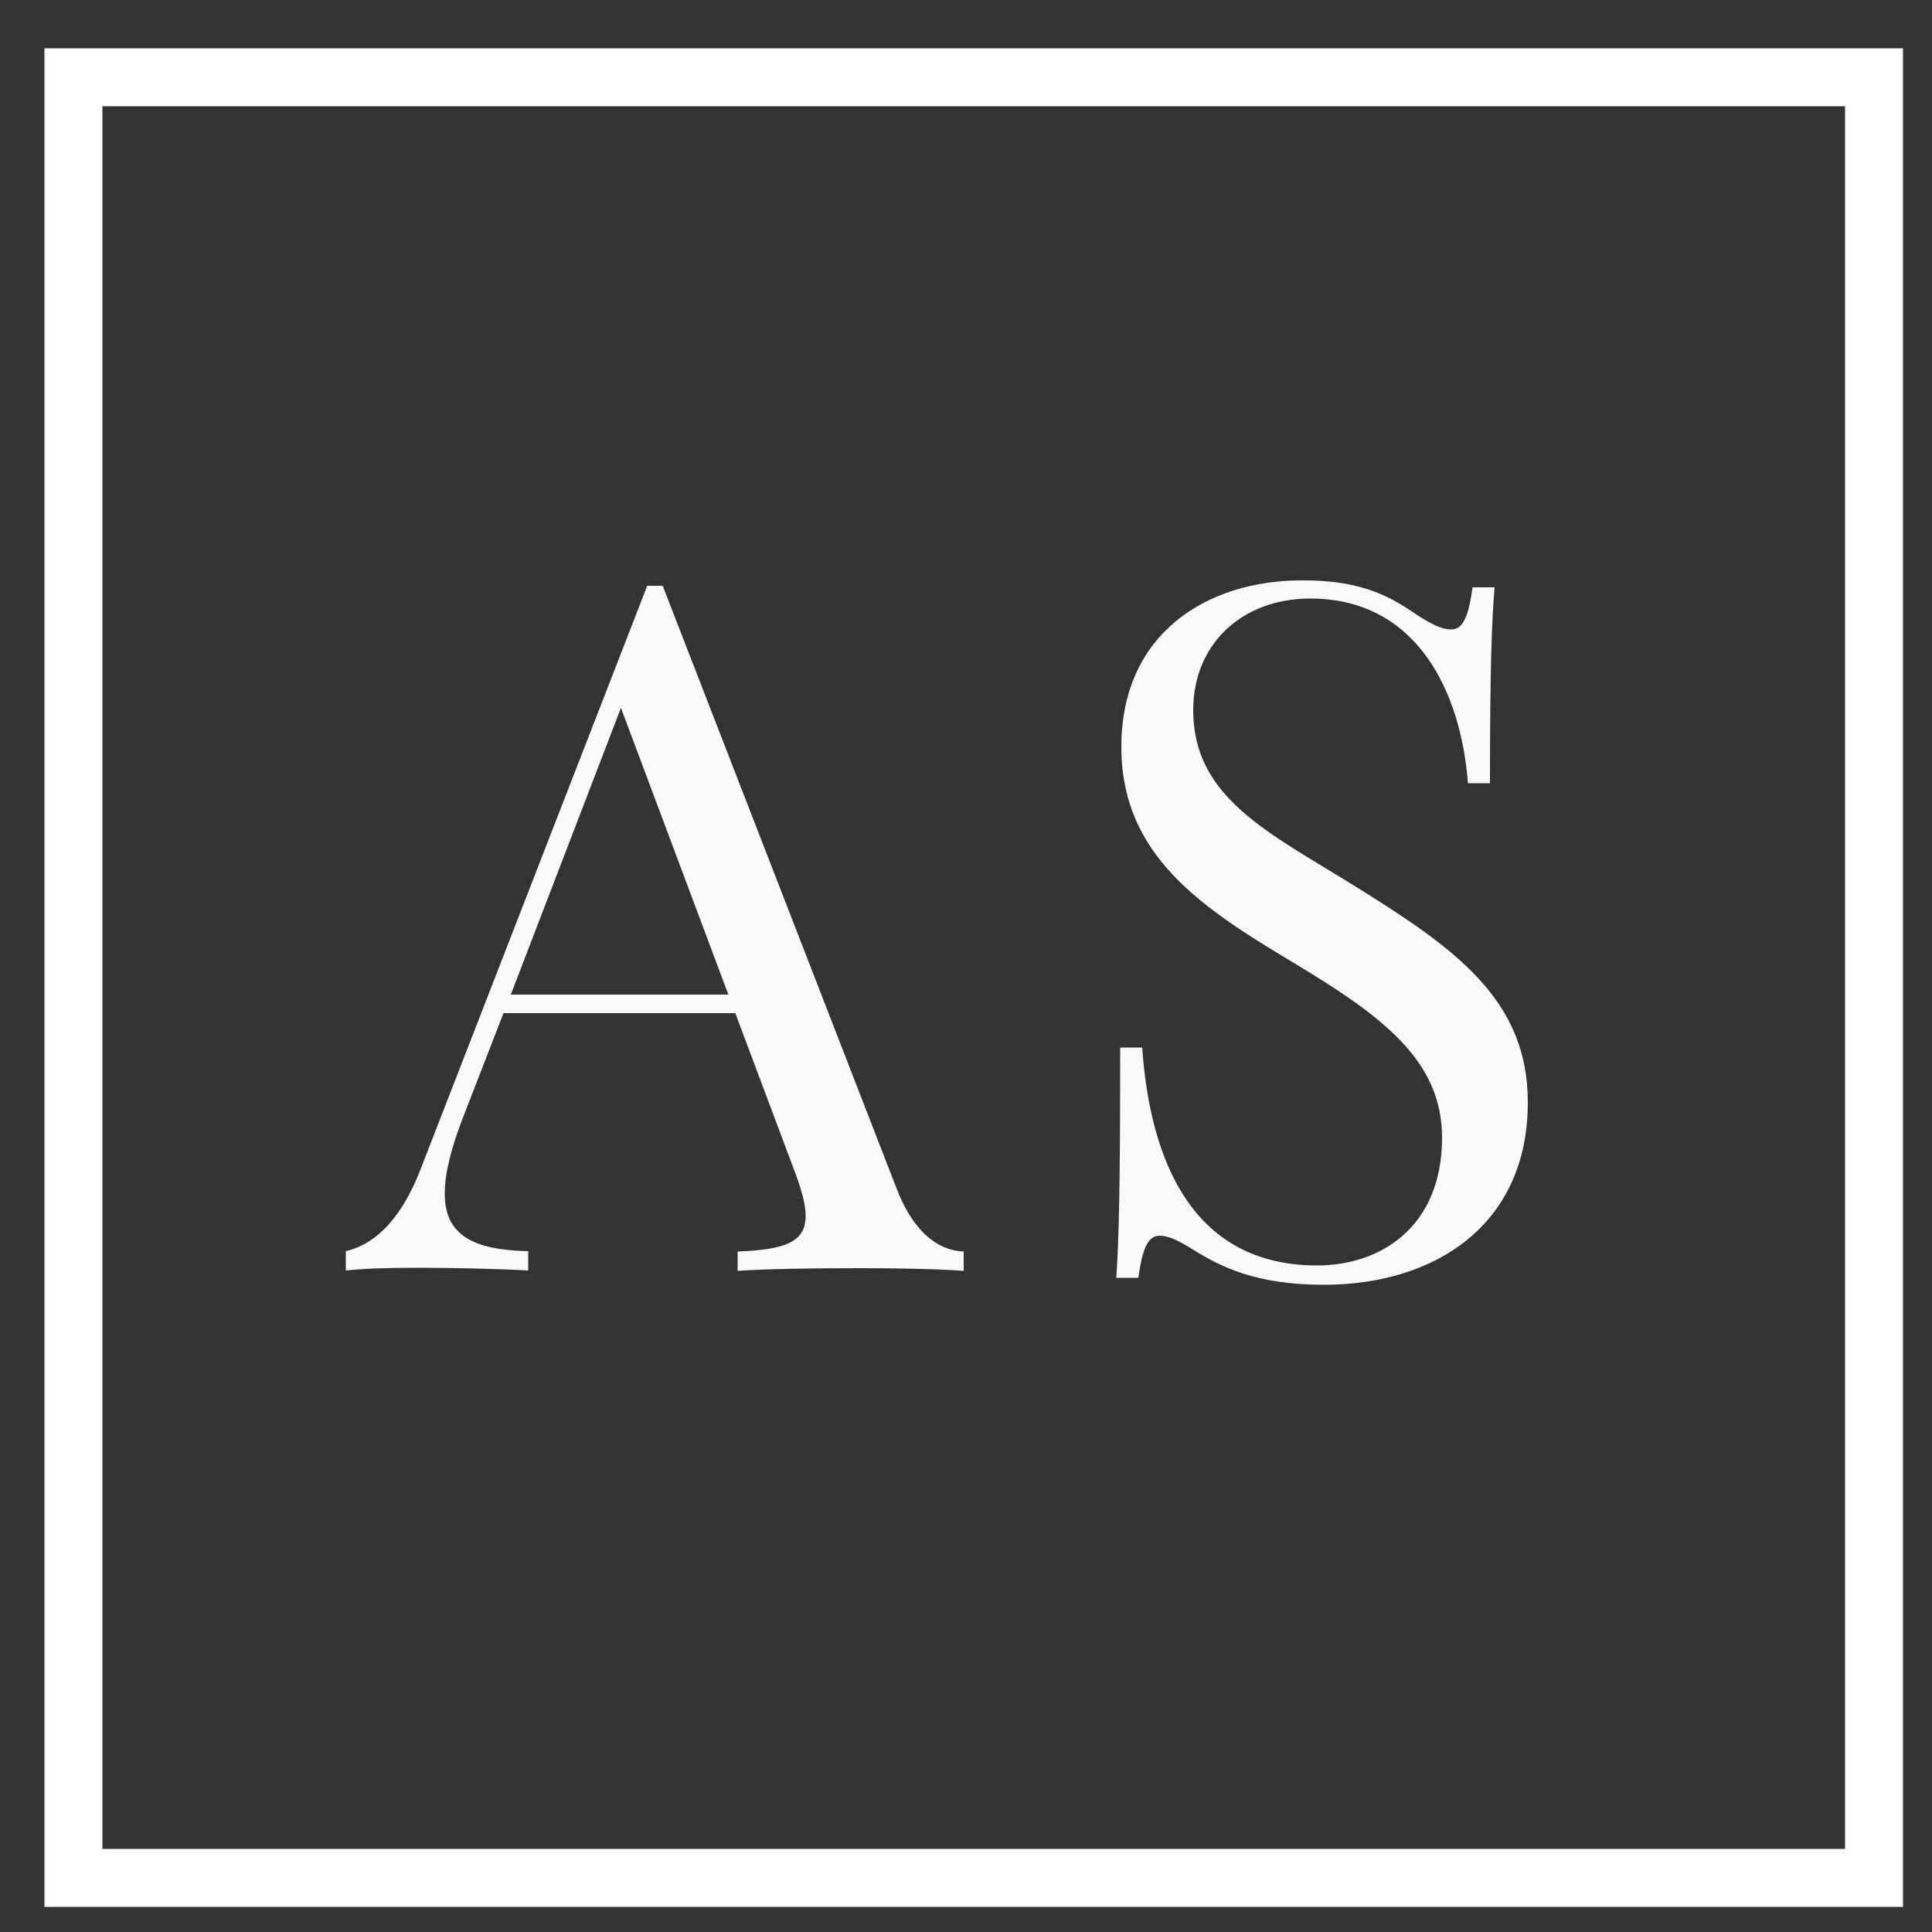 <?xml version="1.0" encoding="utf-8"?>
<!-- Generator: Adobe Illustrator 21.0.2, SVG Export Plug-In . SVG Version: 6.00 Build 0)  -->
<svg version="1.1" id="Livello_1" xmlns="http://www.w3.org/2000/svg" xmlns:xlink="http://www.w3.org/1999/xlink" x="0px" y="0px"
	 viewBox="0 0 500 500" style="enable-background:new 0 0 500 500;" xml:space="preserve">
<rect x="0" y="0" width="500" height="500" fill="#333333" stroke="none"/>
<style type="text/css">
	.st0{fill:#F9F9F9;}
	.st1{fill:none;stroke:#FFFFFF;stroke-width:15;stroke-miterlimit:10;}
</style>
<g>
	<path class="st0" d="M232.2,308c5,12.6,12,15.7,17.2,15.9v5c-6.8-0.5-17.2-0.7-26.7-0.7c-12.9,0-24.8,0.2-31.8,0.7v-5
		c12-0.5,17.6-2.3,17.6-9.2c0-2.9-1-6.7-2.9-11.7l-15.3-40.8h-60l-10.2,26.3c-3.4,8.6-5,15.3-5,20.4c0,10.8,7.4,14.6,21.6,14.9v5
		c-9.5-0.5-19.9-0.7-28.6-0.7c-8.4,0-13.6,0.2-18.6,0.7v-5c6.4-1.5,13.8-6.7,19.5-21.6l58.5-150.6h4L232.2,308z M160.7,183.2
		l-28.5,74.2h56.3L160.7,183.2z"/>
	<path class="st0" d="M367.1,159.4c4,2.5,6.2,3.5,8.5,3.5c3.2,0,4.5-3.8,5.5-10.9h5.7c-0.7,8.7-1.2,19.4-1.2,50.7h-5.7
		c-1.8-23.7-13.2-47.8-40.8-47.8c-17.7,0-30.3,11.8-30.3,28.9c0,22.6,19.4,31.6,41.8,45.5c25.9,16.1,44.8,29.3,44.8,56
		c0,31.6-23.9,47.2-52.8,47.2c-17.6,0-26.8-4.7-34-9.2c-4-2.5-6.4-3.5-8.5-3.5c-3.2,0-4.5,3.8-5.5,10.9h-5.7c0.7-10.2,1-24.5,1-59.6
		h5.7c2.1,30.1,13.5,56.4,45.3,56.4c16.1,0,32.3-9.7,32.3-33.1c0-20.1-15.7-31.6-38.7-45.4c-23.7-14.2-44.3-27.7-44.3-55.7
		c0-29.4,22.2-43.1,46.7-43.1C353.2,150.1,360.5,154.9,367.1,159.4z"/>
</g>
<rect x="19" y="20" class="st1" width="466" height="466"/>
<g>
</g>
<g>
</g>
<g>
</g>
<g>
</g>
<g>
</g>
<g>
</g>
<g>
</g>
<g>
</g>
<g>
</g>
<g>
</g>
<g>
</g>
</svg>
